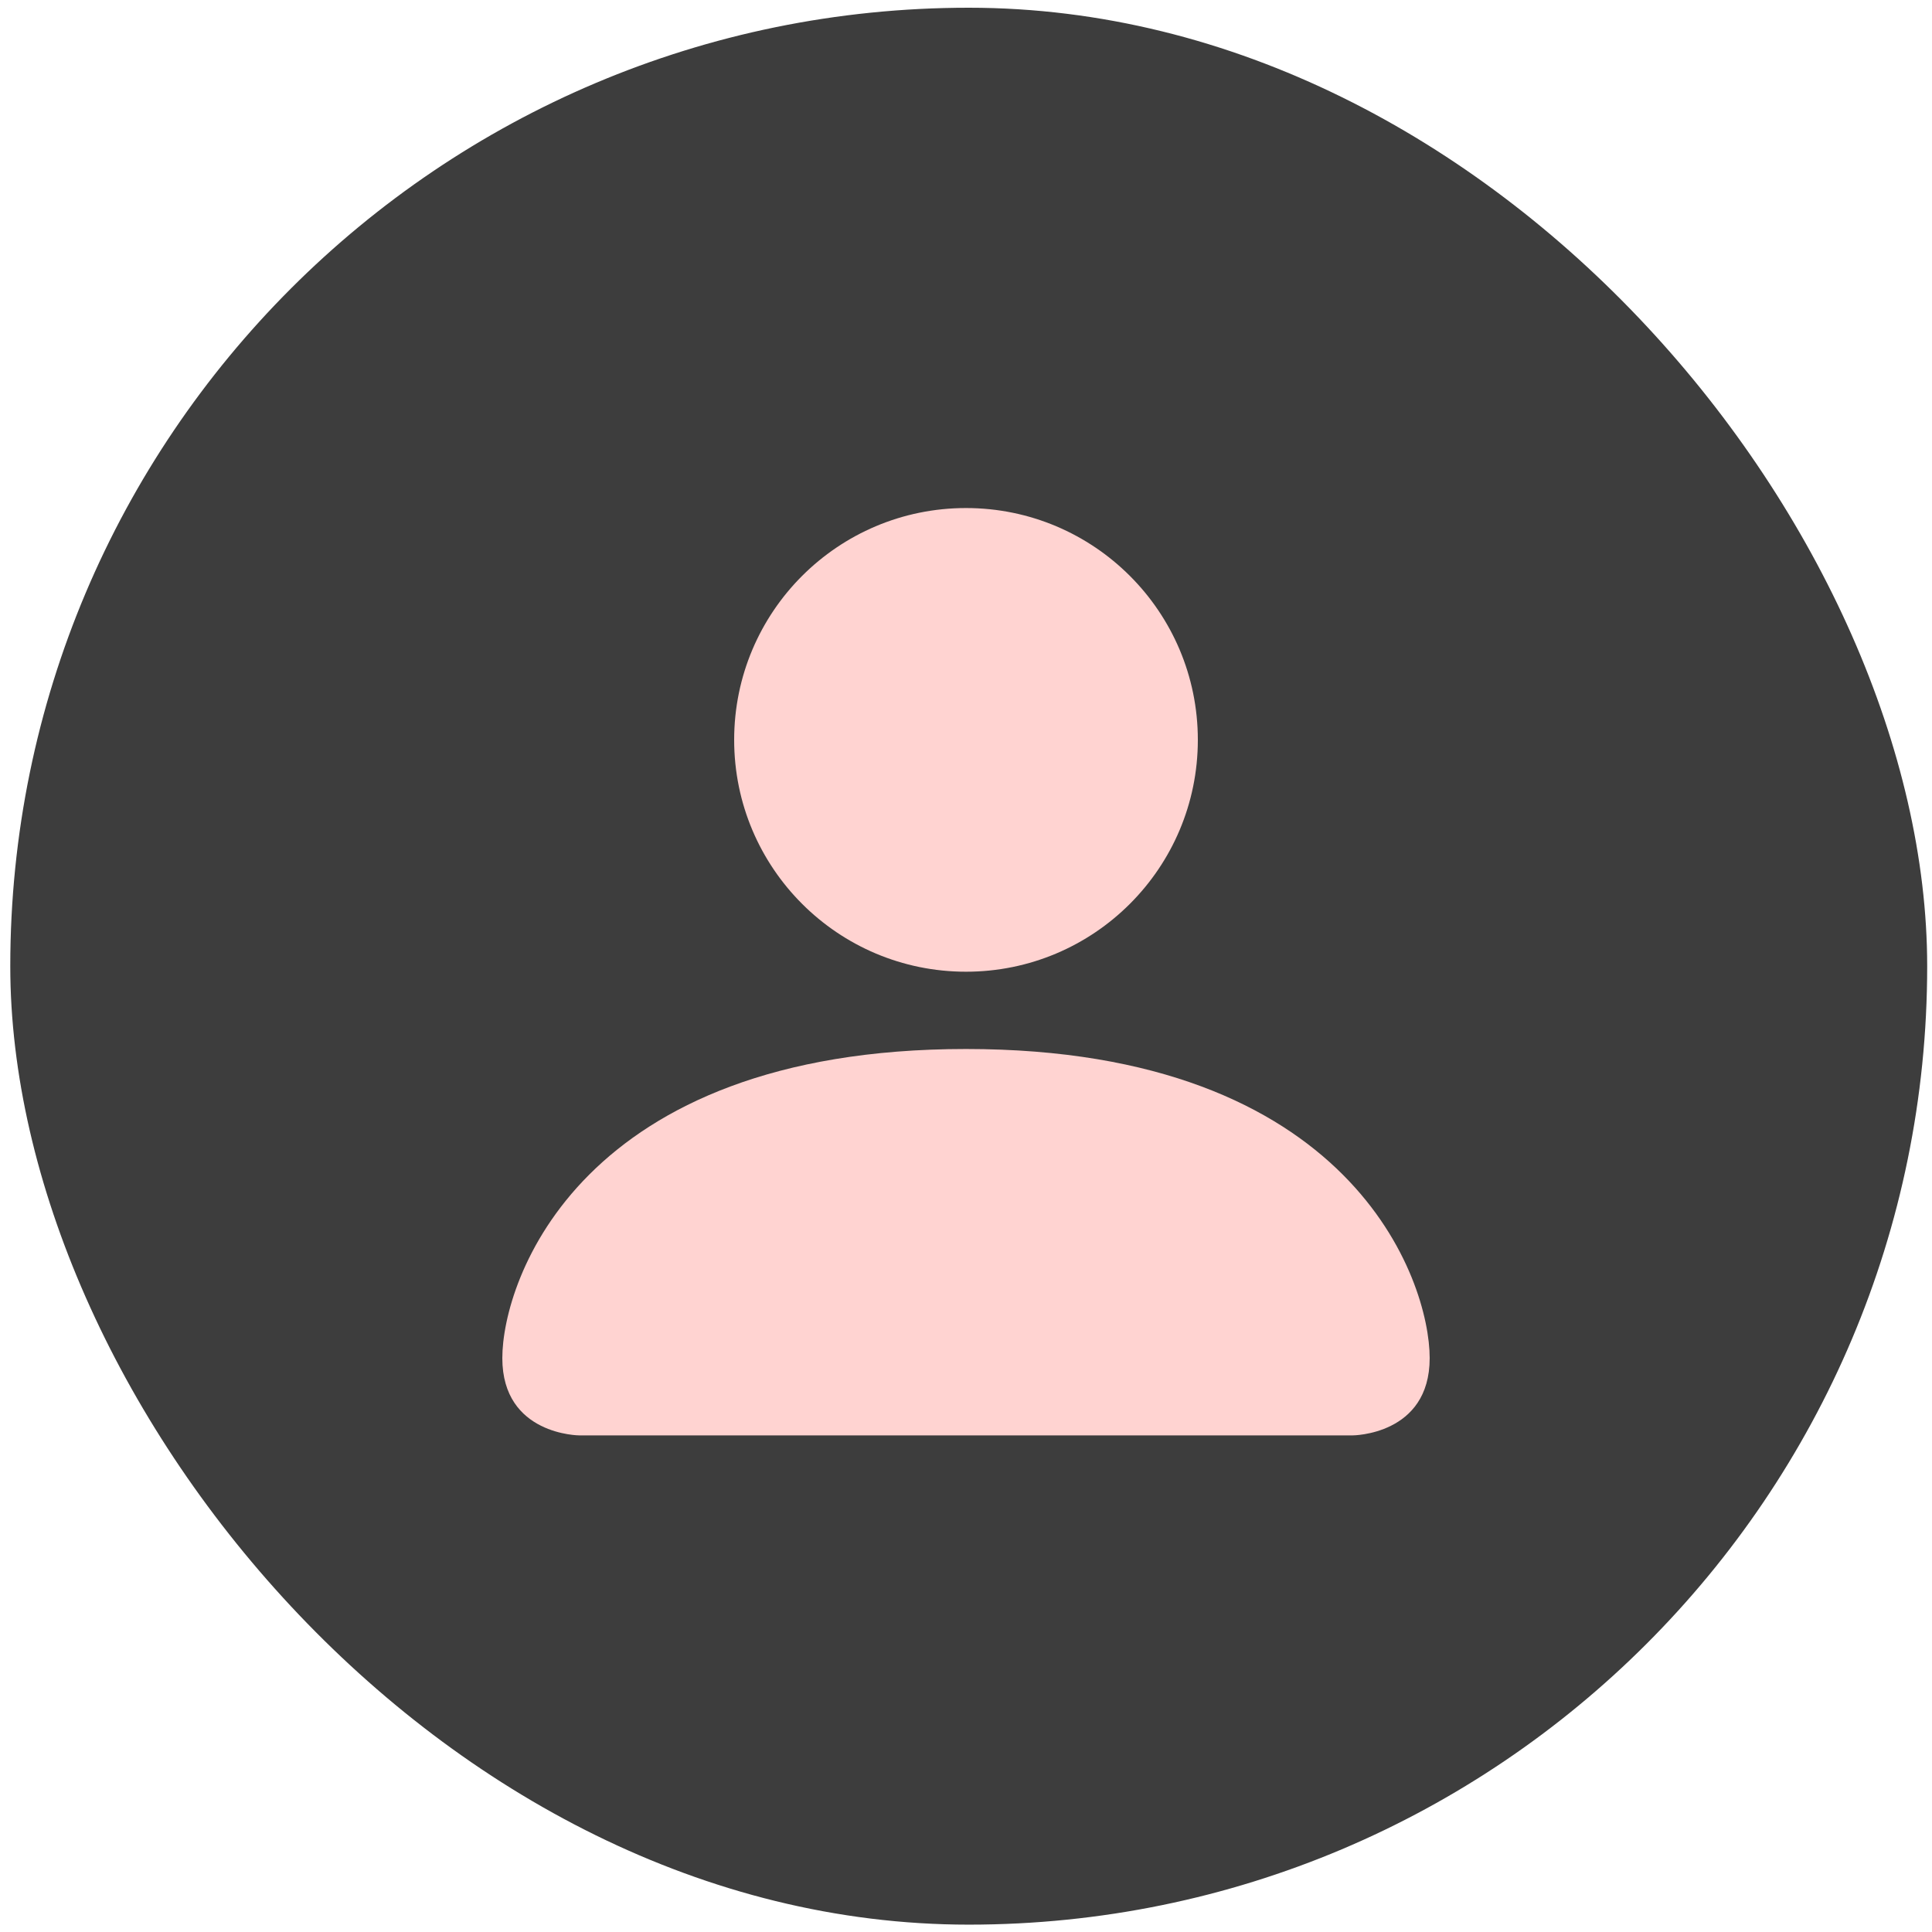 <svg width="100" height="100" viewBox="0 0 100 100" fill="none" xmlns="http://www.w3.org/2000/svg">
<rect x="0.532" y="0.4" width="99.219" height="99.219" rx="49.609" fill="#3D3D3D"/>
<path d="M30 74.296C30 74.296 26 74.296 26 70.296C26 66.296 30 54.296 50 54.296C70 54.296 74 66.296 74 70.296C74 74.296 70 74.296 70 74.296H30Z" fill="#FFD3D1"/>
<path d="M50 50.296C56.627 50.296 62 44.924 62 38.296C62 31.669 56.627 26.296 50 26.296C43.373 26.296 38 31.669 38 38.296C38 44.924 43.373 50.296 50 50.296Z" fill="#FFD3D1"/>
</svg>

